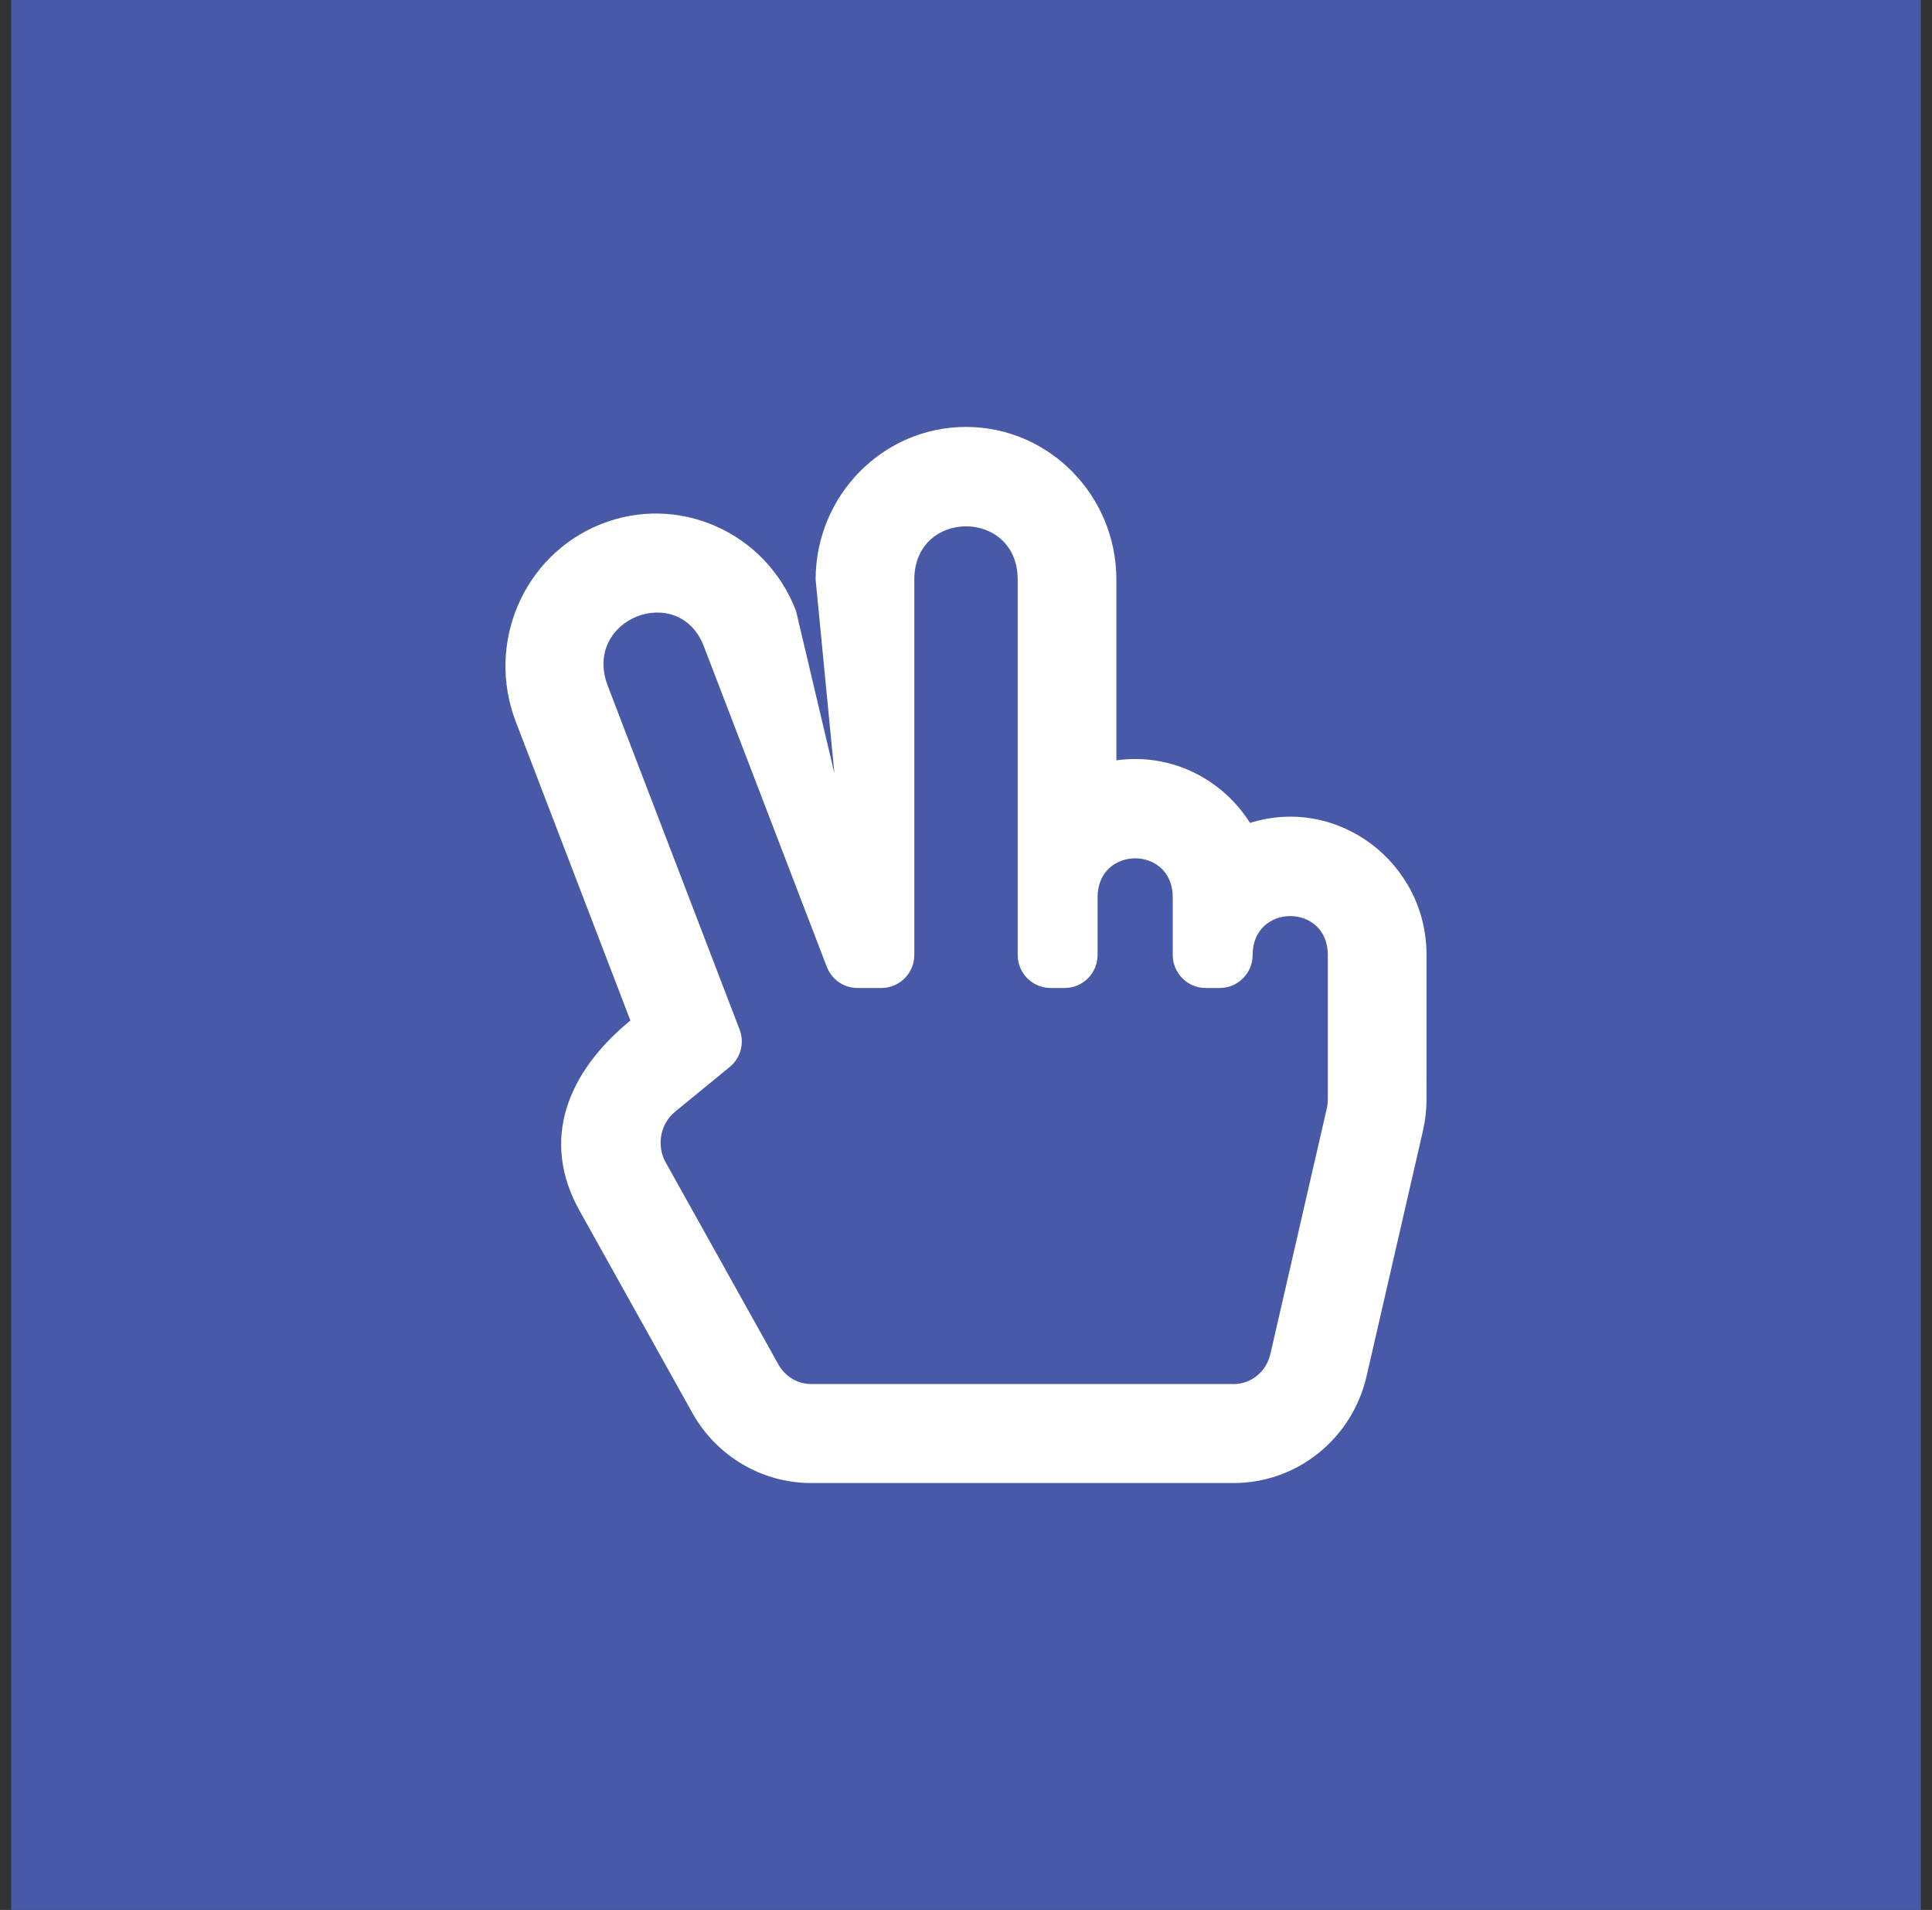 <?xml version="1.0" encoding="UTF-8"?> <svg xmlns="http://www.w3.org/2000/svg" width="86" height="85" viewBox="0 0 86 85" fill="none"><rect x="0" y="0" width="86" height="85" fill="#333333" stroke="none"/> <rect x="0.5" width="85" height="85" fill="#485AA7"></rect> <g clip-path="url(#clip0_14_99)"> <path d="M55.643 36.623C54.388 34.636 52.096 33.5 49.694 33.838V25.793C49.694 22.047 46.691 19 43 19C39.309 19 36.306 22.047 36.306 25.793L37.143 34.422L35.433 27.184C34.084 23.667 30.174 21.948 26.729 23.334C23.299 24.713 21.624 28.635 22.958 32.113L28.061 45.417C25.265 47.708 24.035 50.724 25.798 53.882L30.818 62.878C31.892 64.804 33.915 66 36.097 66H54.923C57.736 66 60.19 64.032 60.831 61.245L63.341 50.322C63.446 49.864 63.499 49.396 63.499 48.926L63.5 42.5C63.5 38.373 59.541 35.4 55.643 36.623ZM59.106 48.926C59.106 49.062 59.09 49.199 59.06 49.332L56.55 60.256C56.369 61.044 55.7 61.594 54.923 61.594H36.097C35.504 61.594 34.95 61.261 34.651 60.726L29.631 51.73C29.214 50.983 29.391 50.017 30.043 49.482L32.482 47.484C32.721 47.289 32.892 47.023 32.971 46.724C33.05 46.425 33.033 46.108 32.922 45.819L27.057 30.531C25.907 27.533 30.221 25.87 31.332 28.766L36.804 43.028C36.91 43.304 37.097 43.543 37.341 43.711C37.585 43.879 37.874 43.969 38.17 43.969H39.235C40.044 43.969 40.699 43.311 40.699 42.5V25.793C40.699 22.637 45.301 22.632 45.301 25.793V42.5C45.301 43.311 45.956 43.969 46.765 43.969H47.392C48.201 43.969 48.857 43.311 48.857 42.5V39.93C48.857 37.624 52.203 37.62 52.203 39.93V42.5C52.203 43.311 52.859 43.969 53.668 43.969H54.295C55.104 43.969 55.759 43.311 55.759 42.5C55.759 40.194 59.106 40.19 59.106 42.5V48.926H59.106Z" fill="white"></path> </g> <defs> <clipPath id="clip0_14_99"> <rect width="41" height="47" fill="white" transform="translate(22.5 19)"></rect> </clipPath> </defs> </svg> 